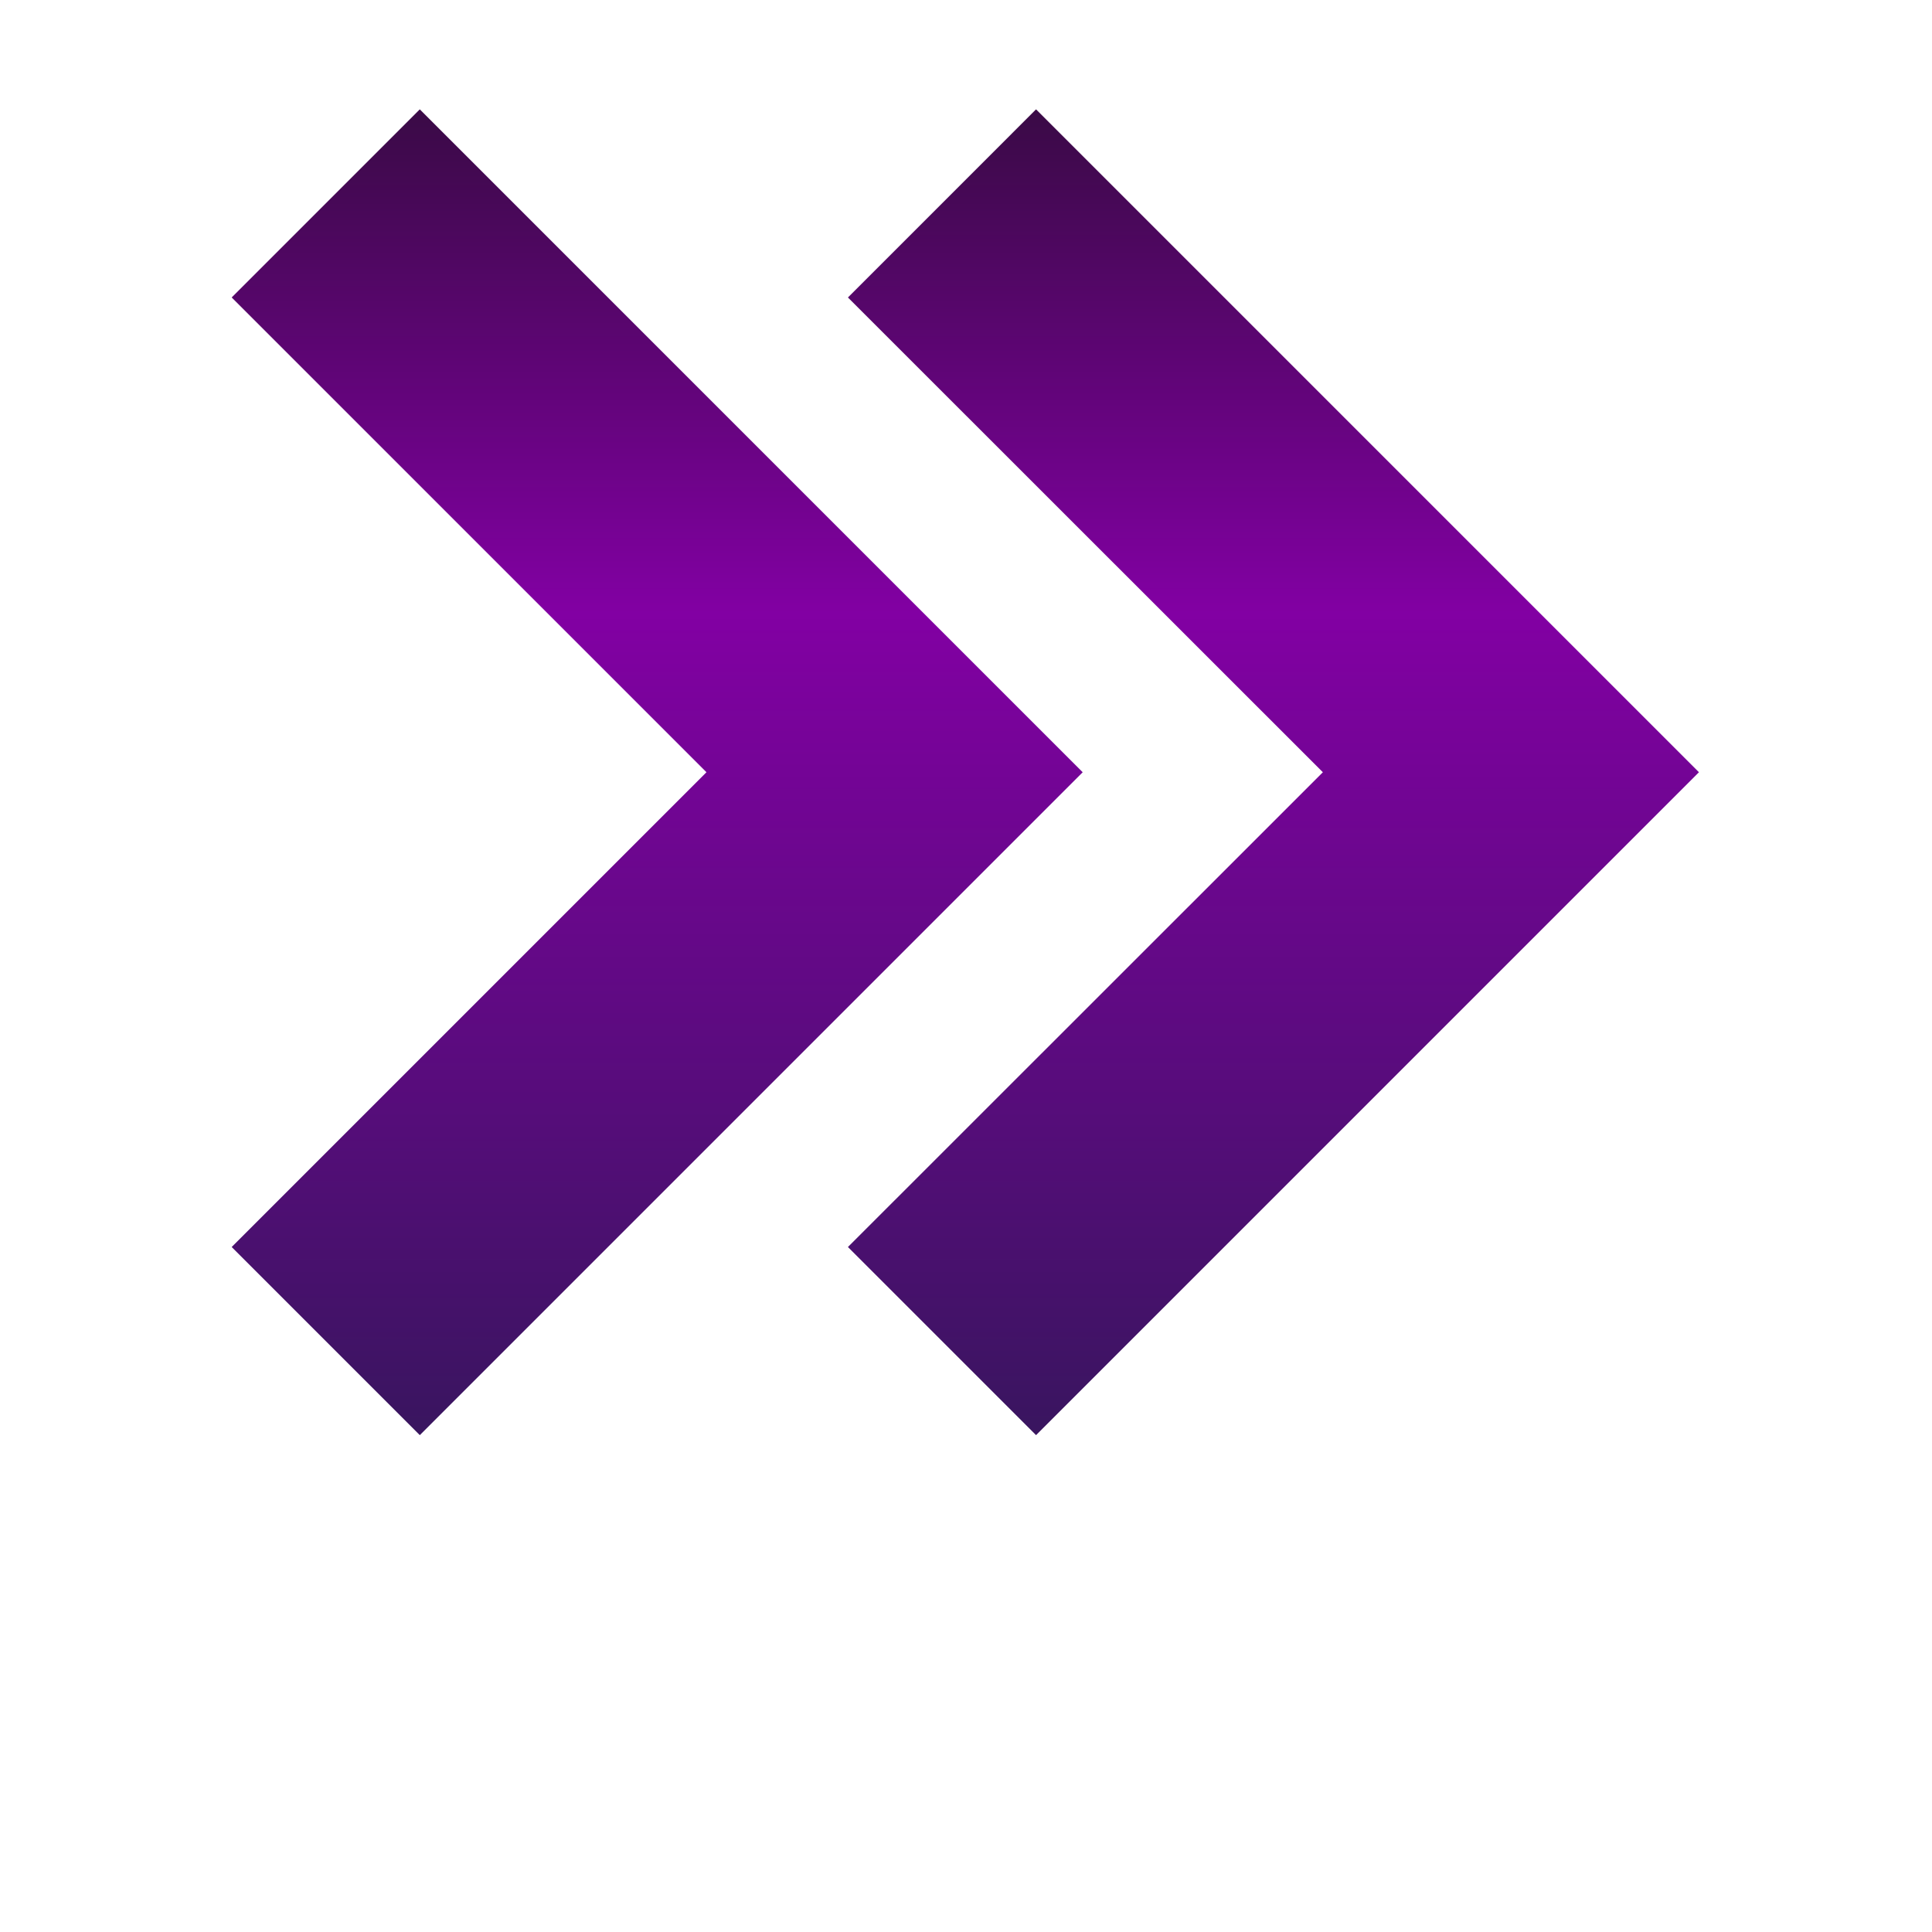 <?xml version="1.0" encoding="UTF-8"?> <svg xmlns="http://www.w3.org/2000/svg" width="934" height="934" viewBox="0 0 934 934" fill="none"> <path d="M409.92 143.813L639.52 373.333L409.92 602.853L500.863 693.796L821.329 373.329L500.863 52.862L409.92 143.813Z" fill="url(#paint0_linear_2041_22)"></path> <path d="M202.947 693.8L523.413 373.333L202.947 52.866L112.004 143.809L341.524 373.329L112.004 602.849L202.947 693.8Z" fill="url(#paint1_linear_2041_22)"></path> <defs> <linearGradient id="paint0_linear_2041_22" x1="615.625" y1="52.862" x2="615.625" y2="693.796" gradientUnits="userSpaceOnUse"> <stop stop-color="#3A0A46"></stop> <stop offset="0.38" stop-color="#8200A3"></stop> <stop offset="1" stop-color="#39155F"></stop> </linearGradient> <linearGradient id="paint1_linear_2041_22" x1="317.709" y1="52.866" x2="317.709" y2="693.8" gradientUnits="userSpaceOnUse"> <stop stop-color="#3A0A46"></stop> <stop offset="0.38" stop-color="#8200A3"></stop> <stop offset="1" stop-color="#39155F"></stop> </linearGradient> </defs> </svg> 